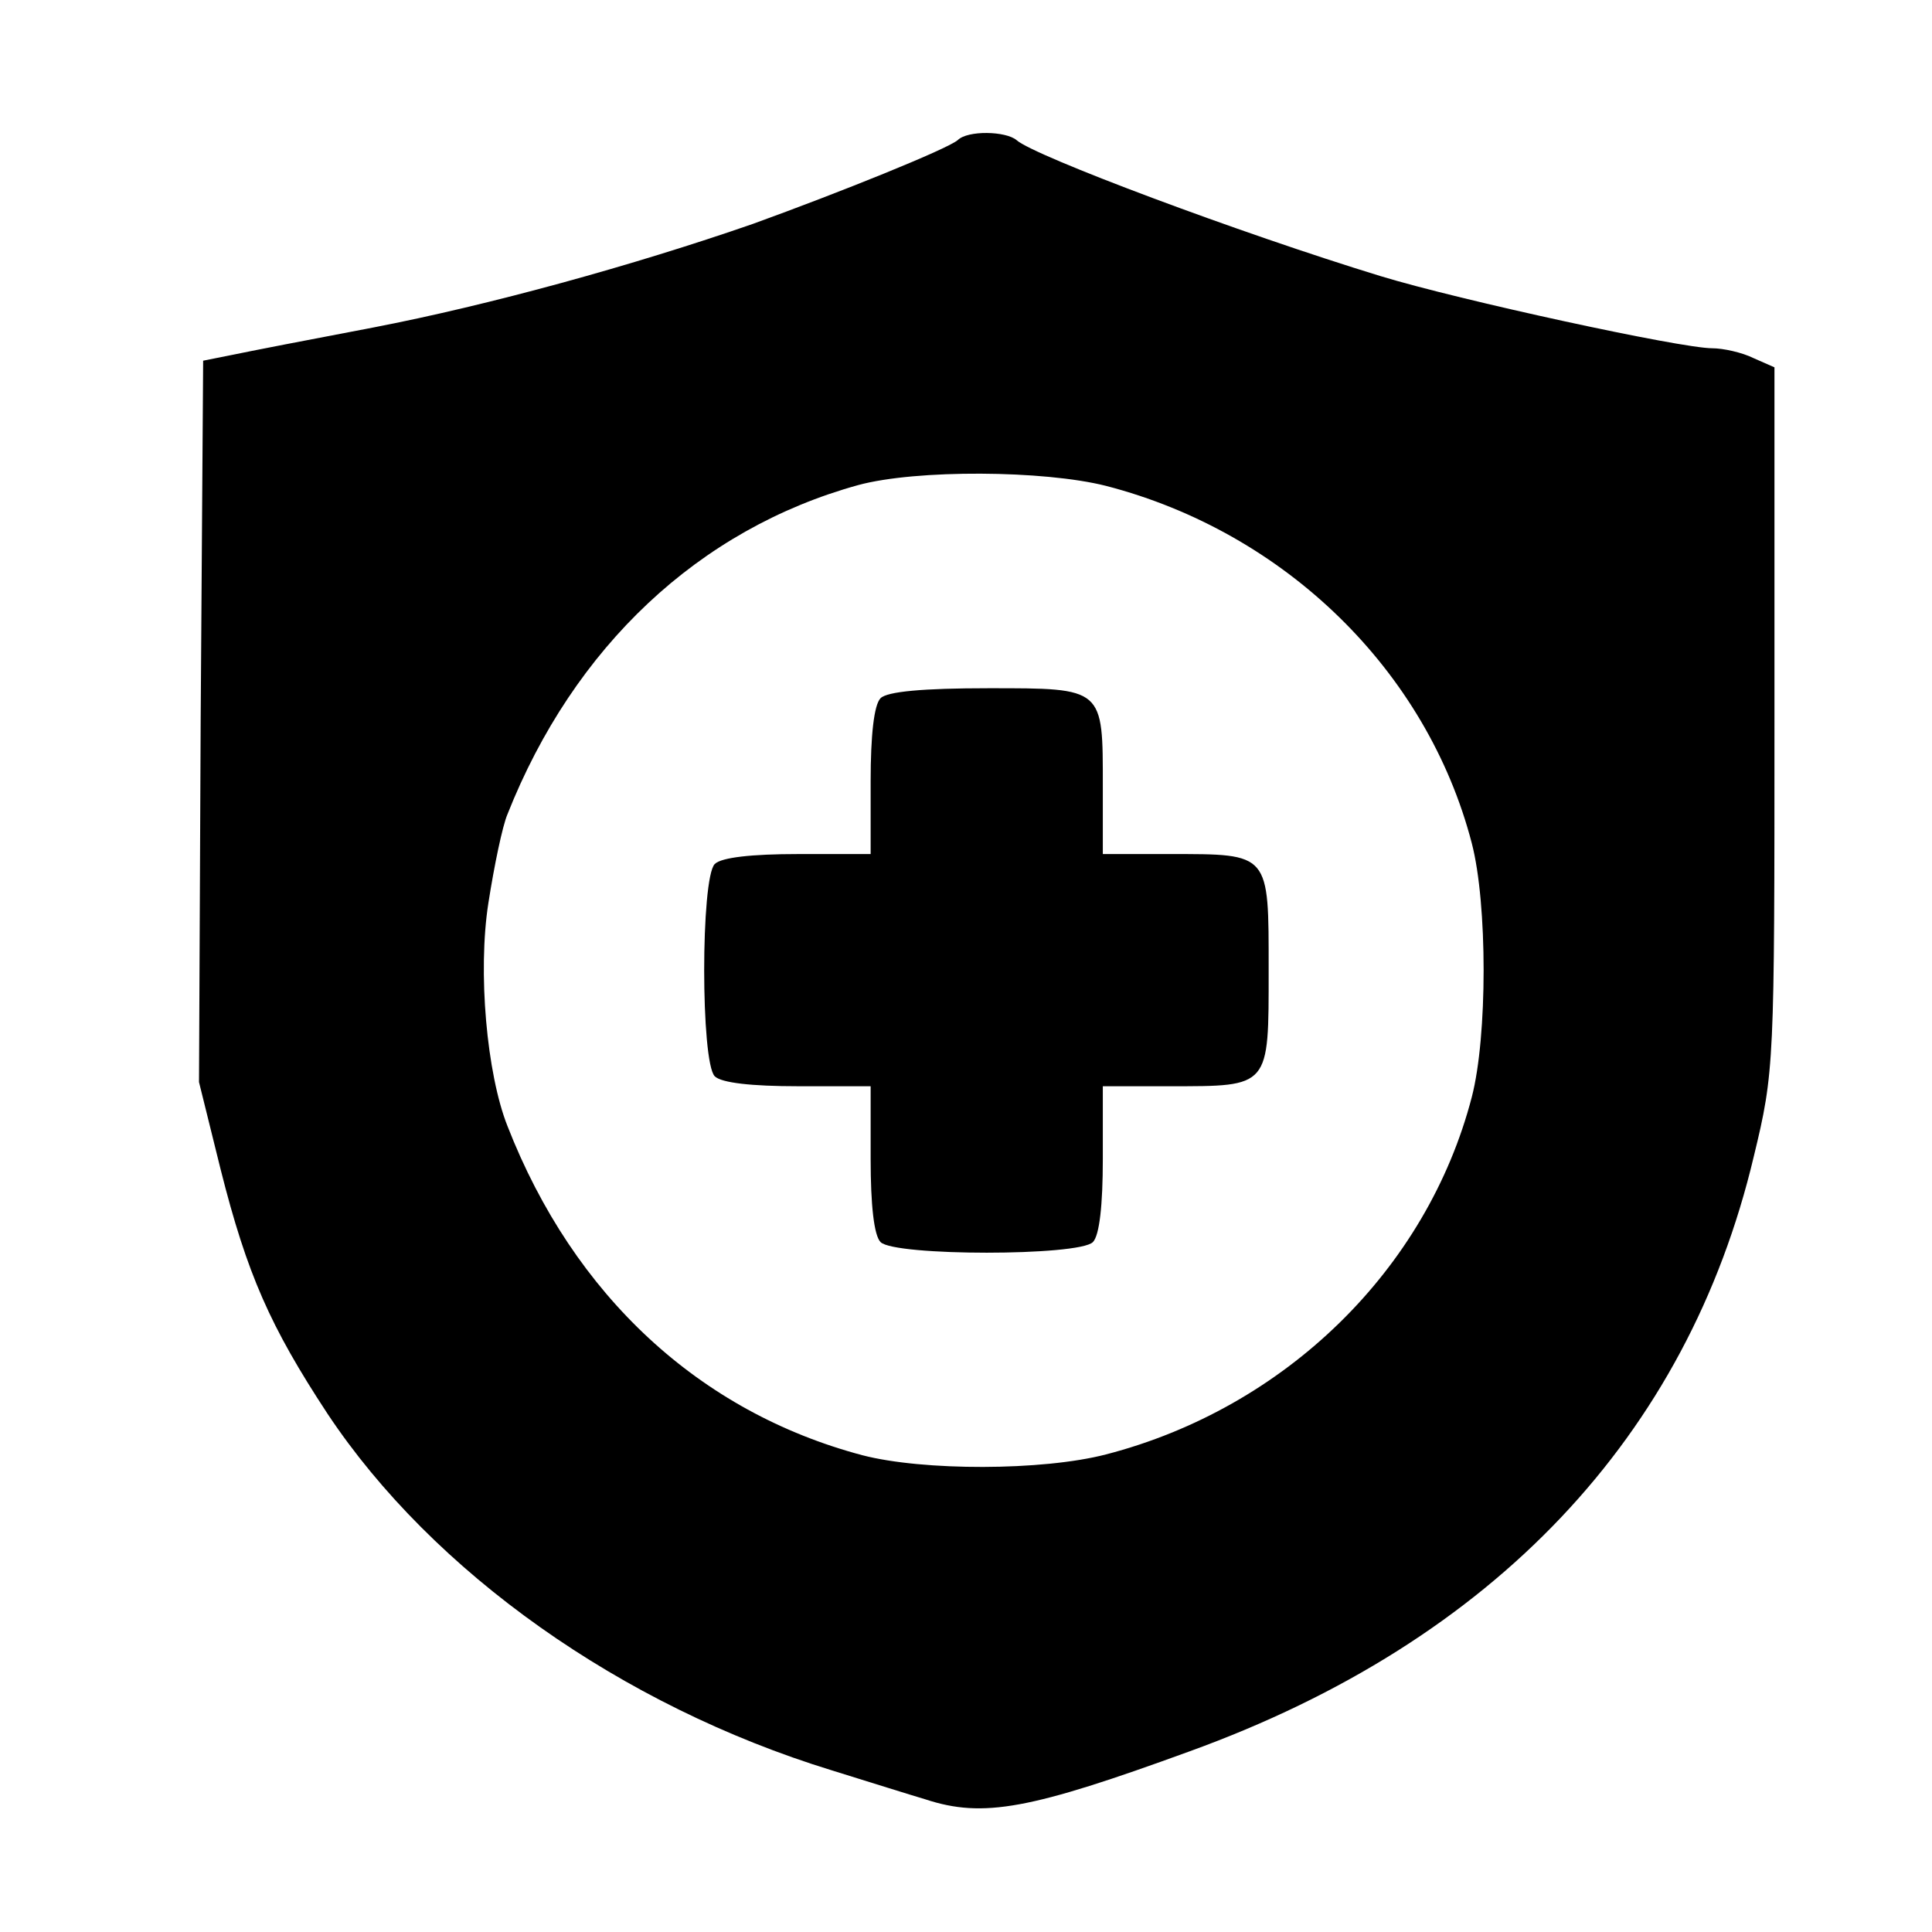 <?xml version="1.0" standalone="no"?>
<!DOCTYPE svg PUBLIC "-//W3C//DTD SVG 20010904//EN"
 "http://www.w3.org/TR/2001/REC-SVG-20010904/DTD/svg10.dtd">
<svg version="1.0" xmlns="http://www.w3.org/2000/svg"
 width="233pt" height="233pt" viewBox="0 0 233 233"
 preserveAspectRatio="xMidYMid meet">
<g transform="translate(0,233) scale(0.1,-0.1)"
fill="#000000" stroke="none">
<path d="M1155 2161 c-13 -11 -142 -63 -247 -101 -144 -50 -318 -98 -458 -125
-74 -14 -151 -29 -170 -33 l-35 -7 -3 -435 -2 -435 26 -105 c32 -127 60 -190
129 -295 127 -191 354 -352 608 -430 45 -14 96 -30 113 -35 70 -23 127 -12
319 58 367 133 600 380 680 717 25 103 25 112 25 528 l0 424 -25 11 c-14 7
-37 12 -50 12 -38 0 -305 58 -400 87 -170 52 -418 145 -439 164 -13 11 -59 12
-71 0z m179 -417 c216 -56 387 -223 441 -431 19 -73 19 -233 0 -306 -54 -208
-225 -375 -441 -431 -77 -20 -221 -20 -294 -1 -196 52 -348 192 -428 397 -25
63 -36 186 -23 269 7 45 17 93 23 107 80 202 231 344 423 397 70 19 224 18
299 -1z"/>
<path d="M1062 1488 c-8 -8 -12 -45 -12 -100 l0 -88 -88 0 c-55 0 -92 -4 -100
-12 -17 -17 -17 -239 0 -256 8 -8 45 -12 100 -12 l88 0 0 -88 c0 -55 4 -92 12
-100 17 -17 239 -17 256 0 8 8 12 45 12 100 l0 88 81 0 c121 0 119 -2 119 140
0 142 2 140 -119 140 l-81 0 0 81 c0 120 2 119 -138 119 -79 0 -122 -4 -130
-12z"/>
</g>
</svg>
